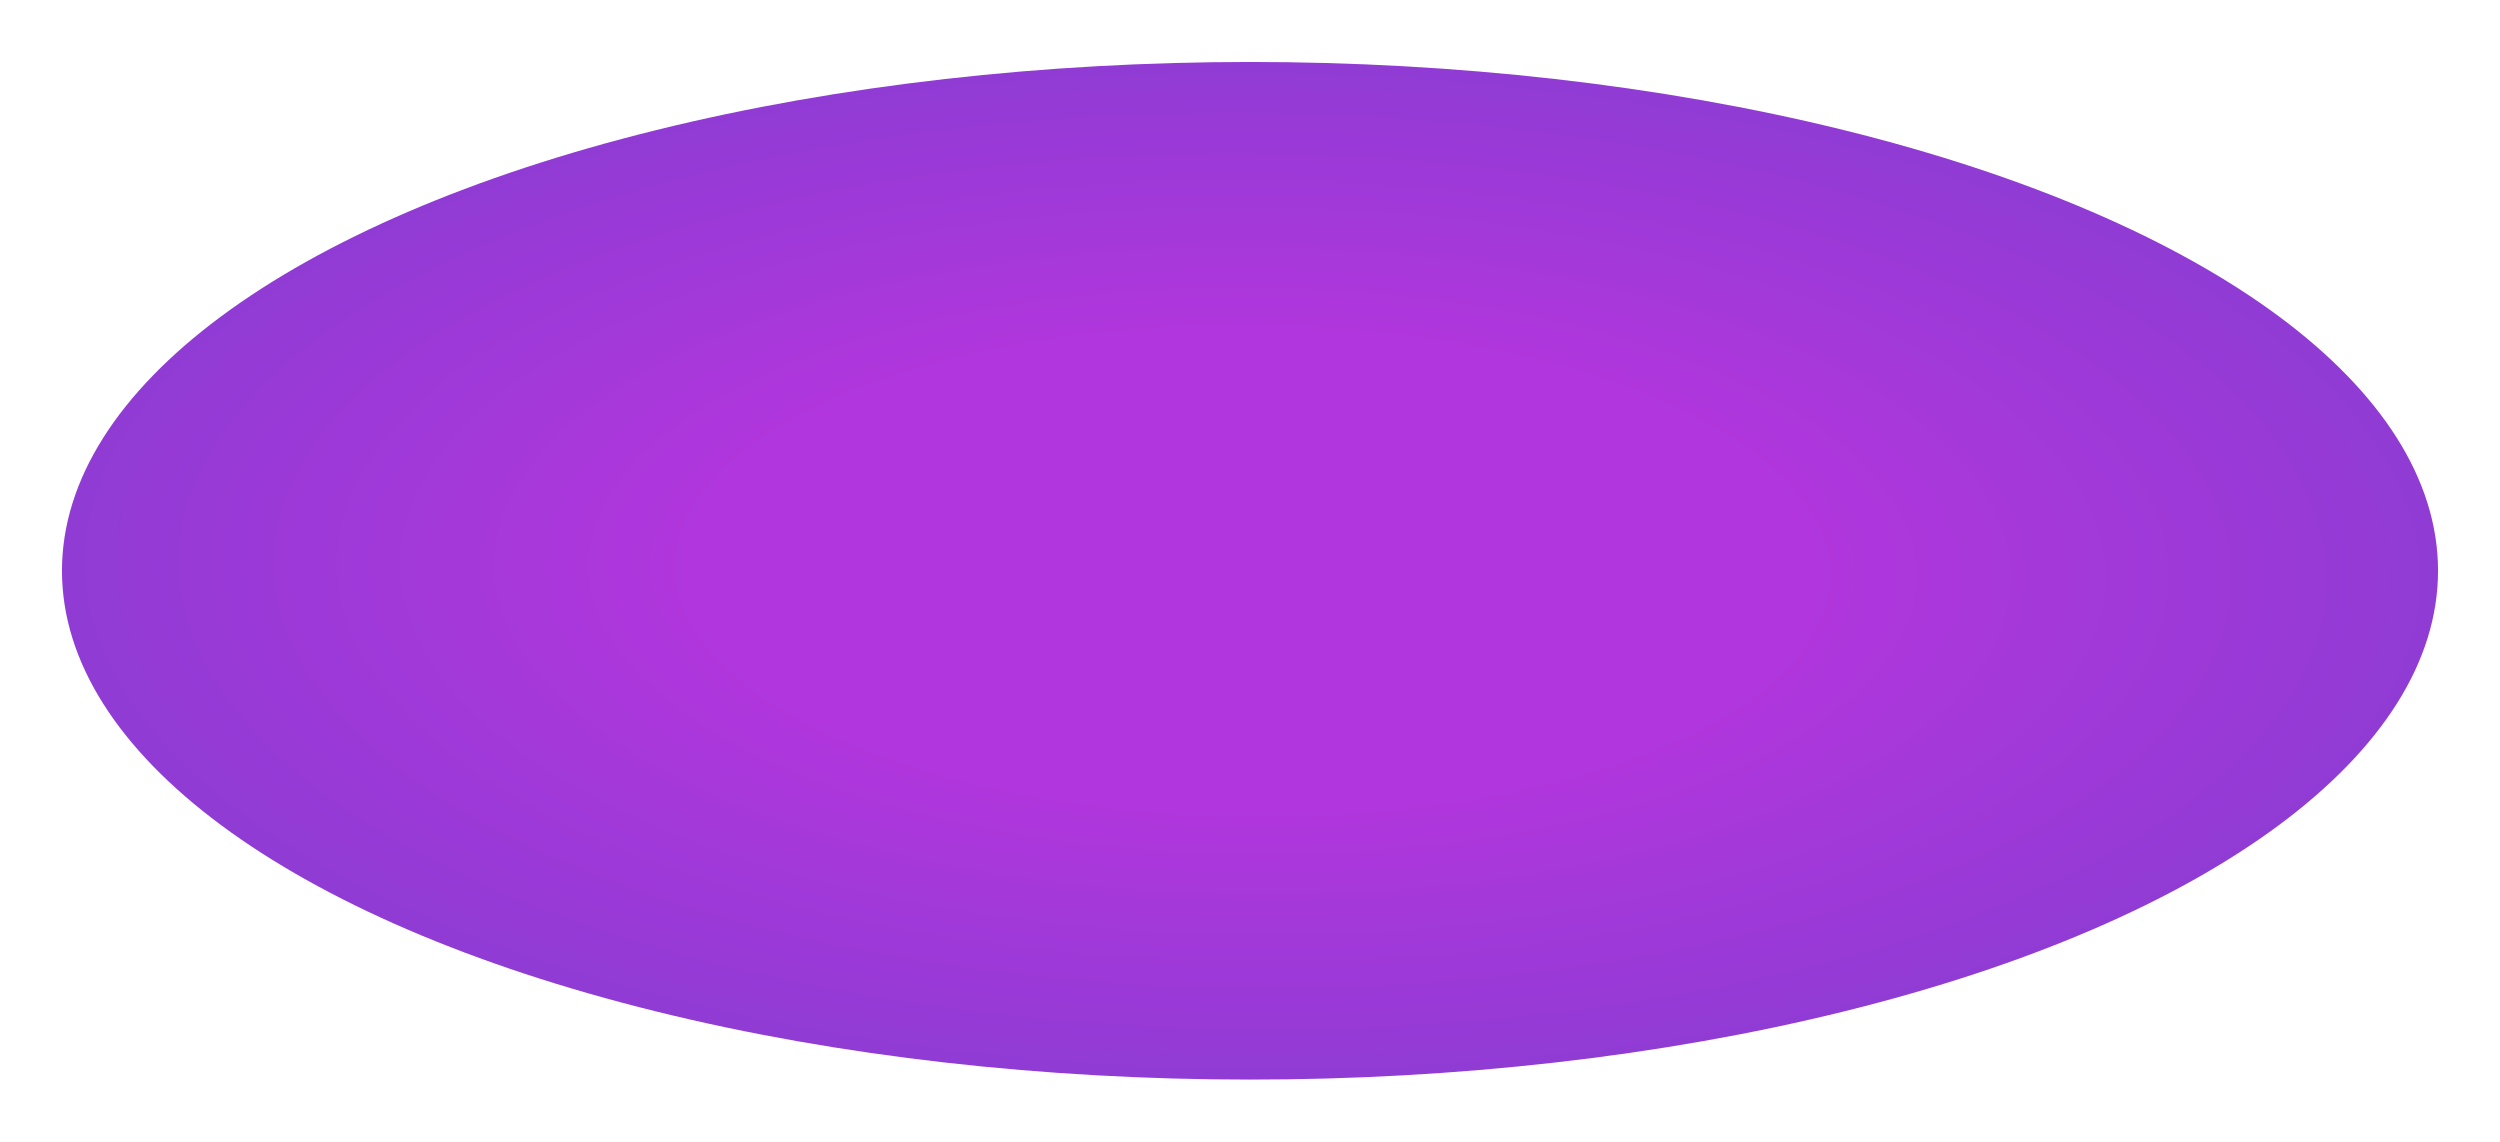 <?xml version="1.0" encoding="UTF-8"?> <svg xmlns="http://www.w3.org/2000/svg" width="2017" height="921" viewBox="0 0 2017 921" fill="none"> <g opacity="0.8" filter="url(#filter0_f_260_19)"> <ellipse cx="1008.5" cy="460.5" rx="958.5" ry="410.5" fill="url(#paint0_radial_260_19)"></ellipse> </g> <defs> <filter id="filter0_f_260_19" x="0" y="0" width="2017" height="921" filterUnits="userSpaceOnUse" color-interpolation-filters="sRGB"> <feFlood flood-opacity="0" result="BackgroundImageFix"></feFlood> <feBlend mode="normal" in="SourceGraphic" in2="BackgroundImageFix" result="shape"></feBlend> <feGaussianBlur stdDeviation="25" result="effect1_foregroundBlur_260_19"></feGaussianBlur> </filter> <radialGradient id="paint0_radial_260_19" cx="0" cy="0" r="1" gradientUnits="userSpaceOnUse" gradientTransform="translate(1010.55 460.5) rotate(90.287) scale(410.505 958.512)"> <stop offset="0.458" stop-color="#9E04D4"></stop> <stop offset="1" stop-color="#750ACA"></stop> </radialGradient> </defs> </svg> 